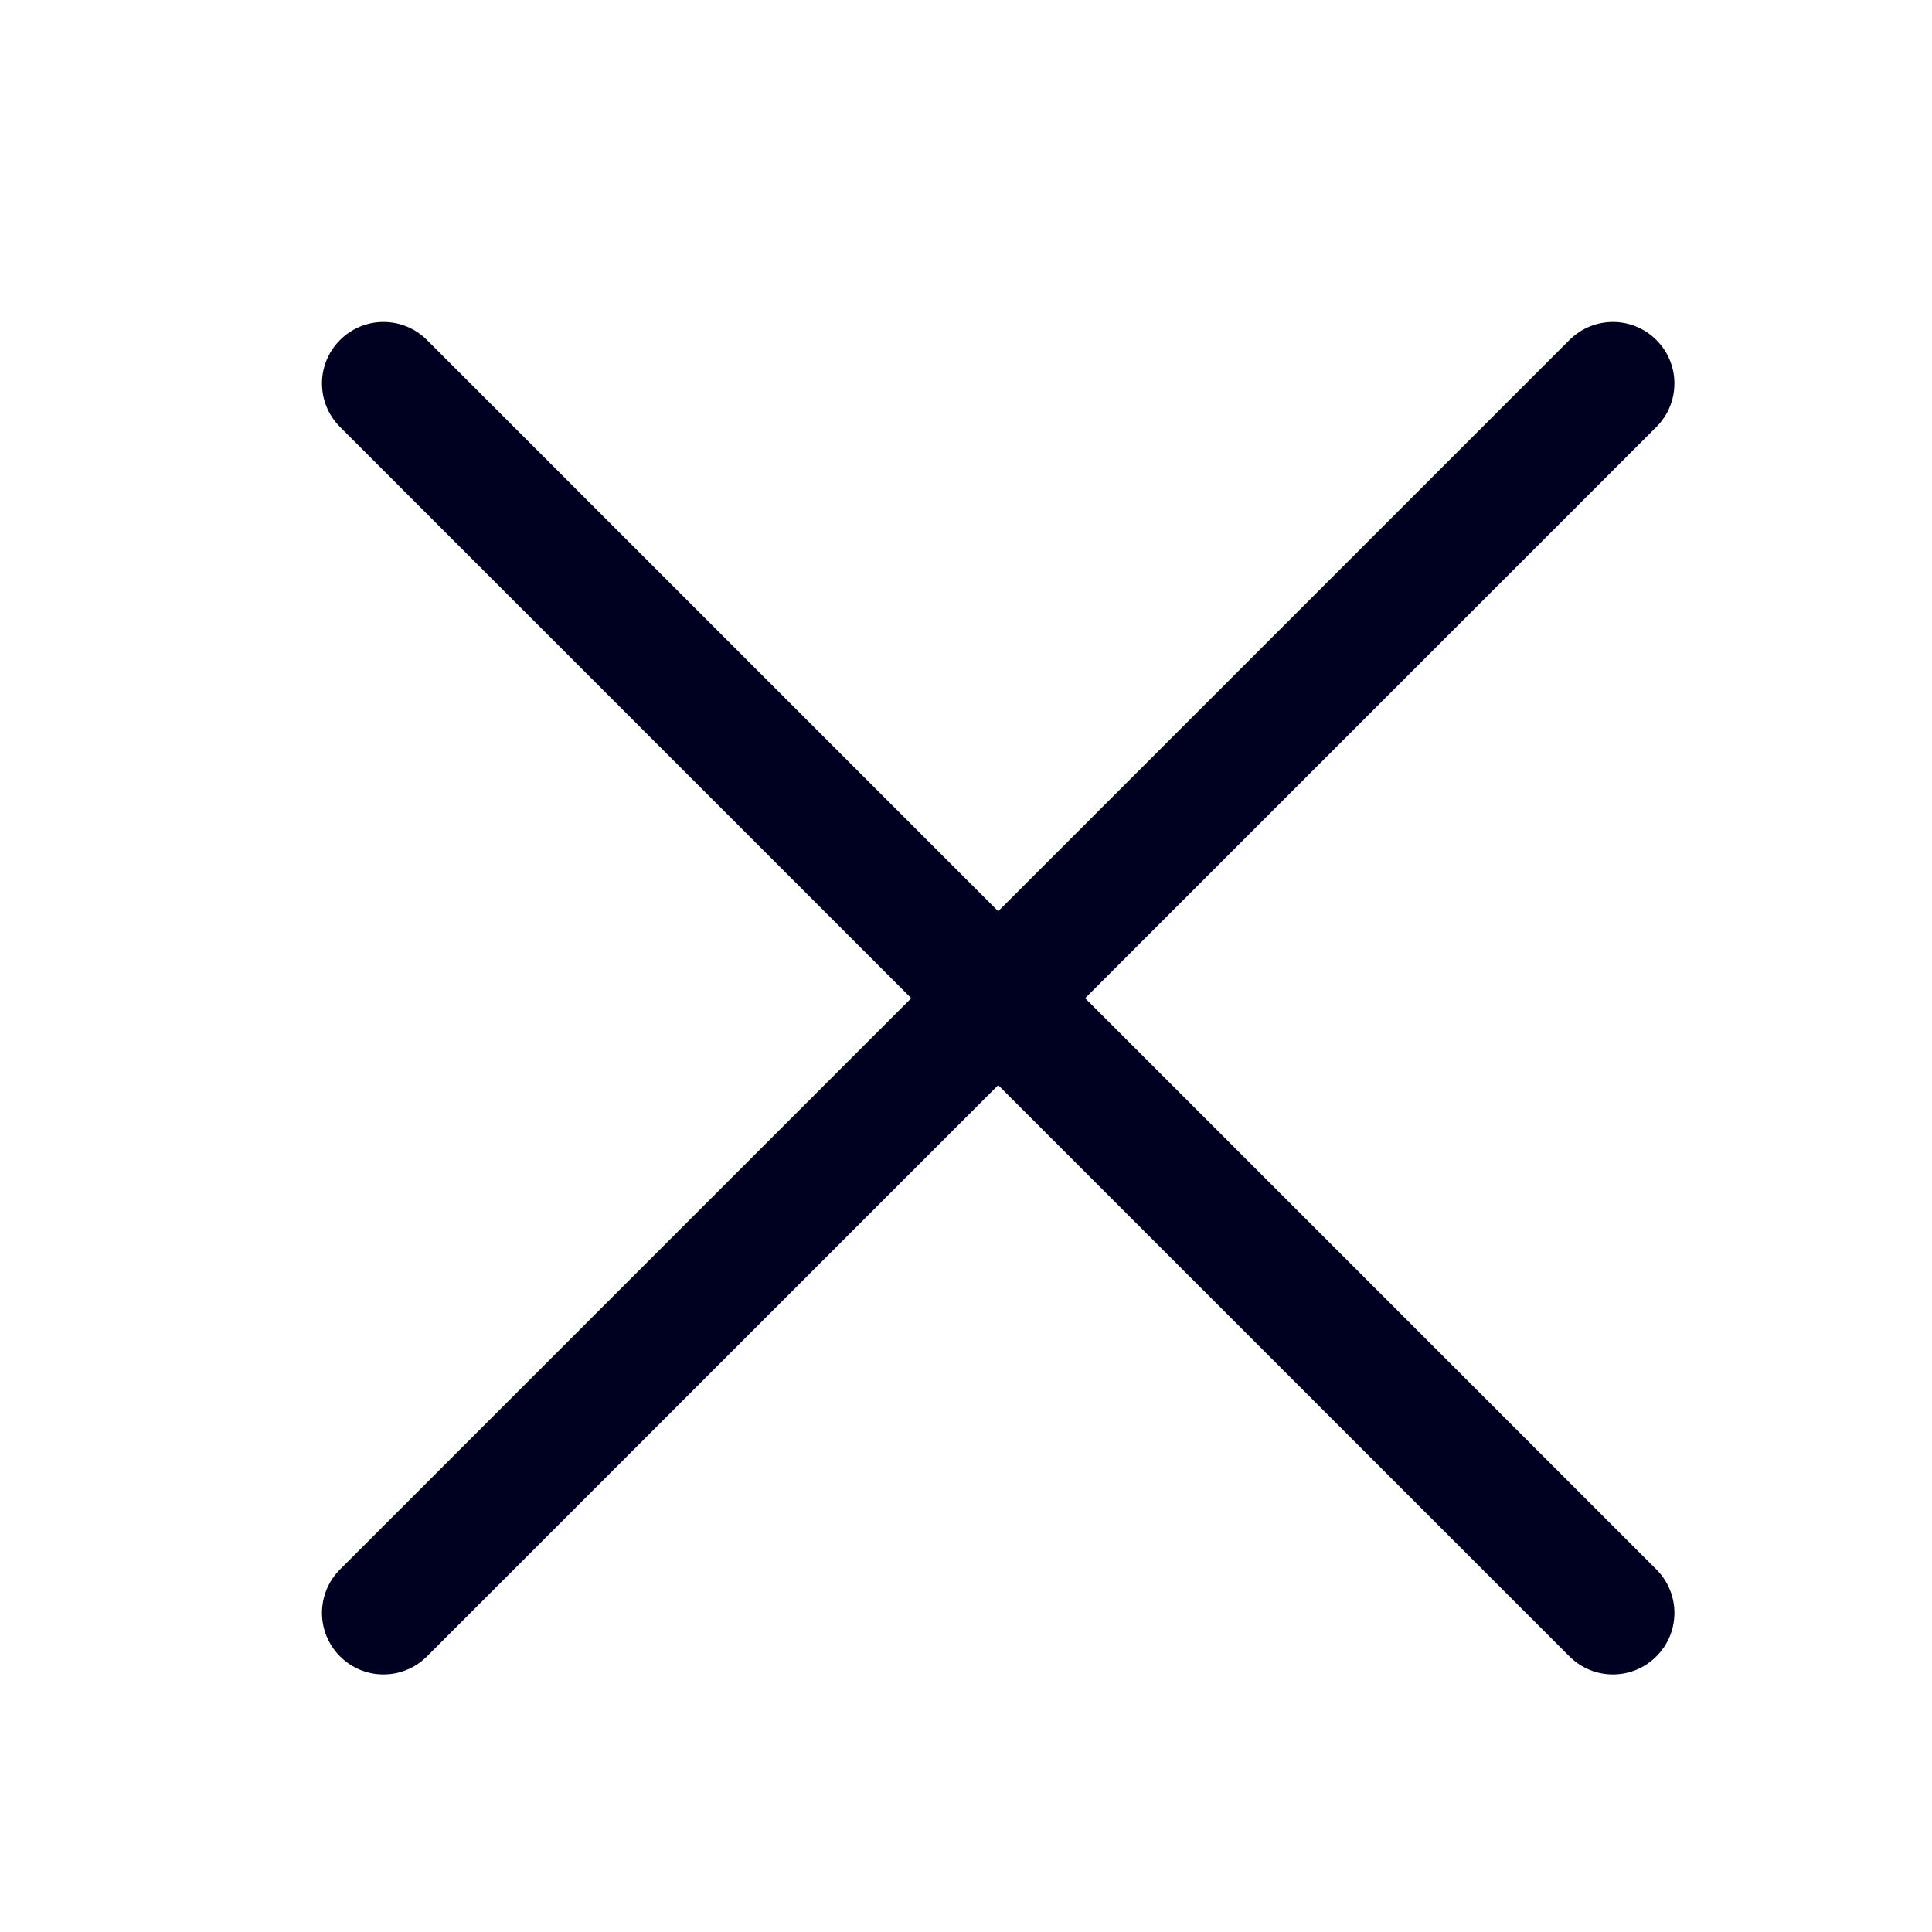 <svg width="24" height="24" viewBox="0 0 24 24" fill="none" xmlns="http://www.w3.org/2000/svg">
<g id="Close x 1">
<path id="Vector" fill-rule="evenodd" clip-rule="evenodd" d="M20.576 5.304C20.875 5.005 20.875 4.522 20.576 4.224C20.278 3.925 19.795 3.925 19.496 4.224L12.4 11.32L5.304 4.224C5.005 3.925 4.522 3.925 4.224 4.224C3.925 4.522 3.925 5.005 4.224 5.304L11.32 12.4L4.224 19.496C3.925 19.795 3.925 20.278 4.224 20.576C4.522 20.875 5.005 20.875 5.304 20.576L12.4 13.48L19.496 20.576C19.795 20.875 20.278 20.875 20.576 20.576C20.875 20.278 20.875 19.795 20.576 19.496L13.48 12.4L20.576 5.304Z" fill="#000020"/>
</g>
</svg>
